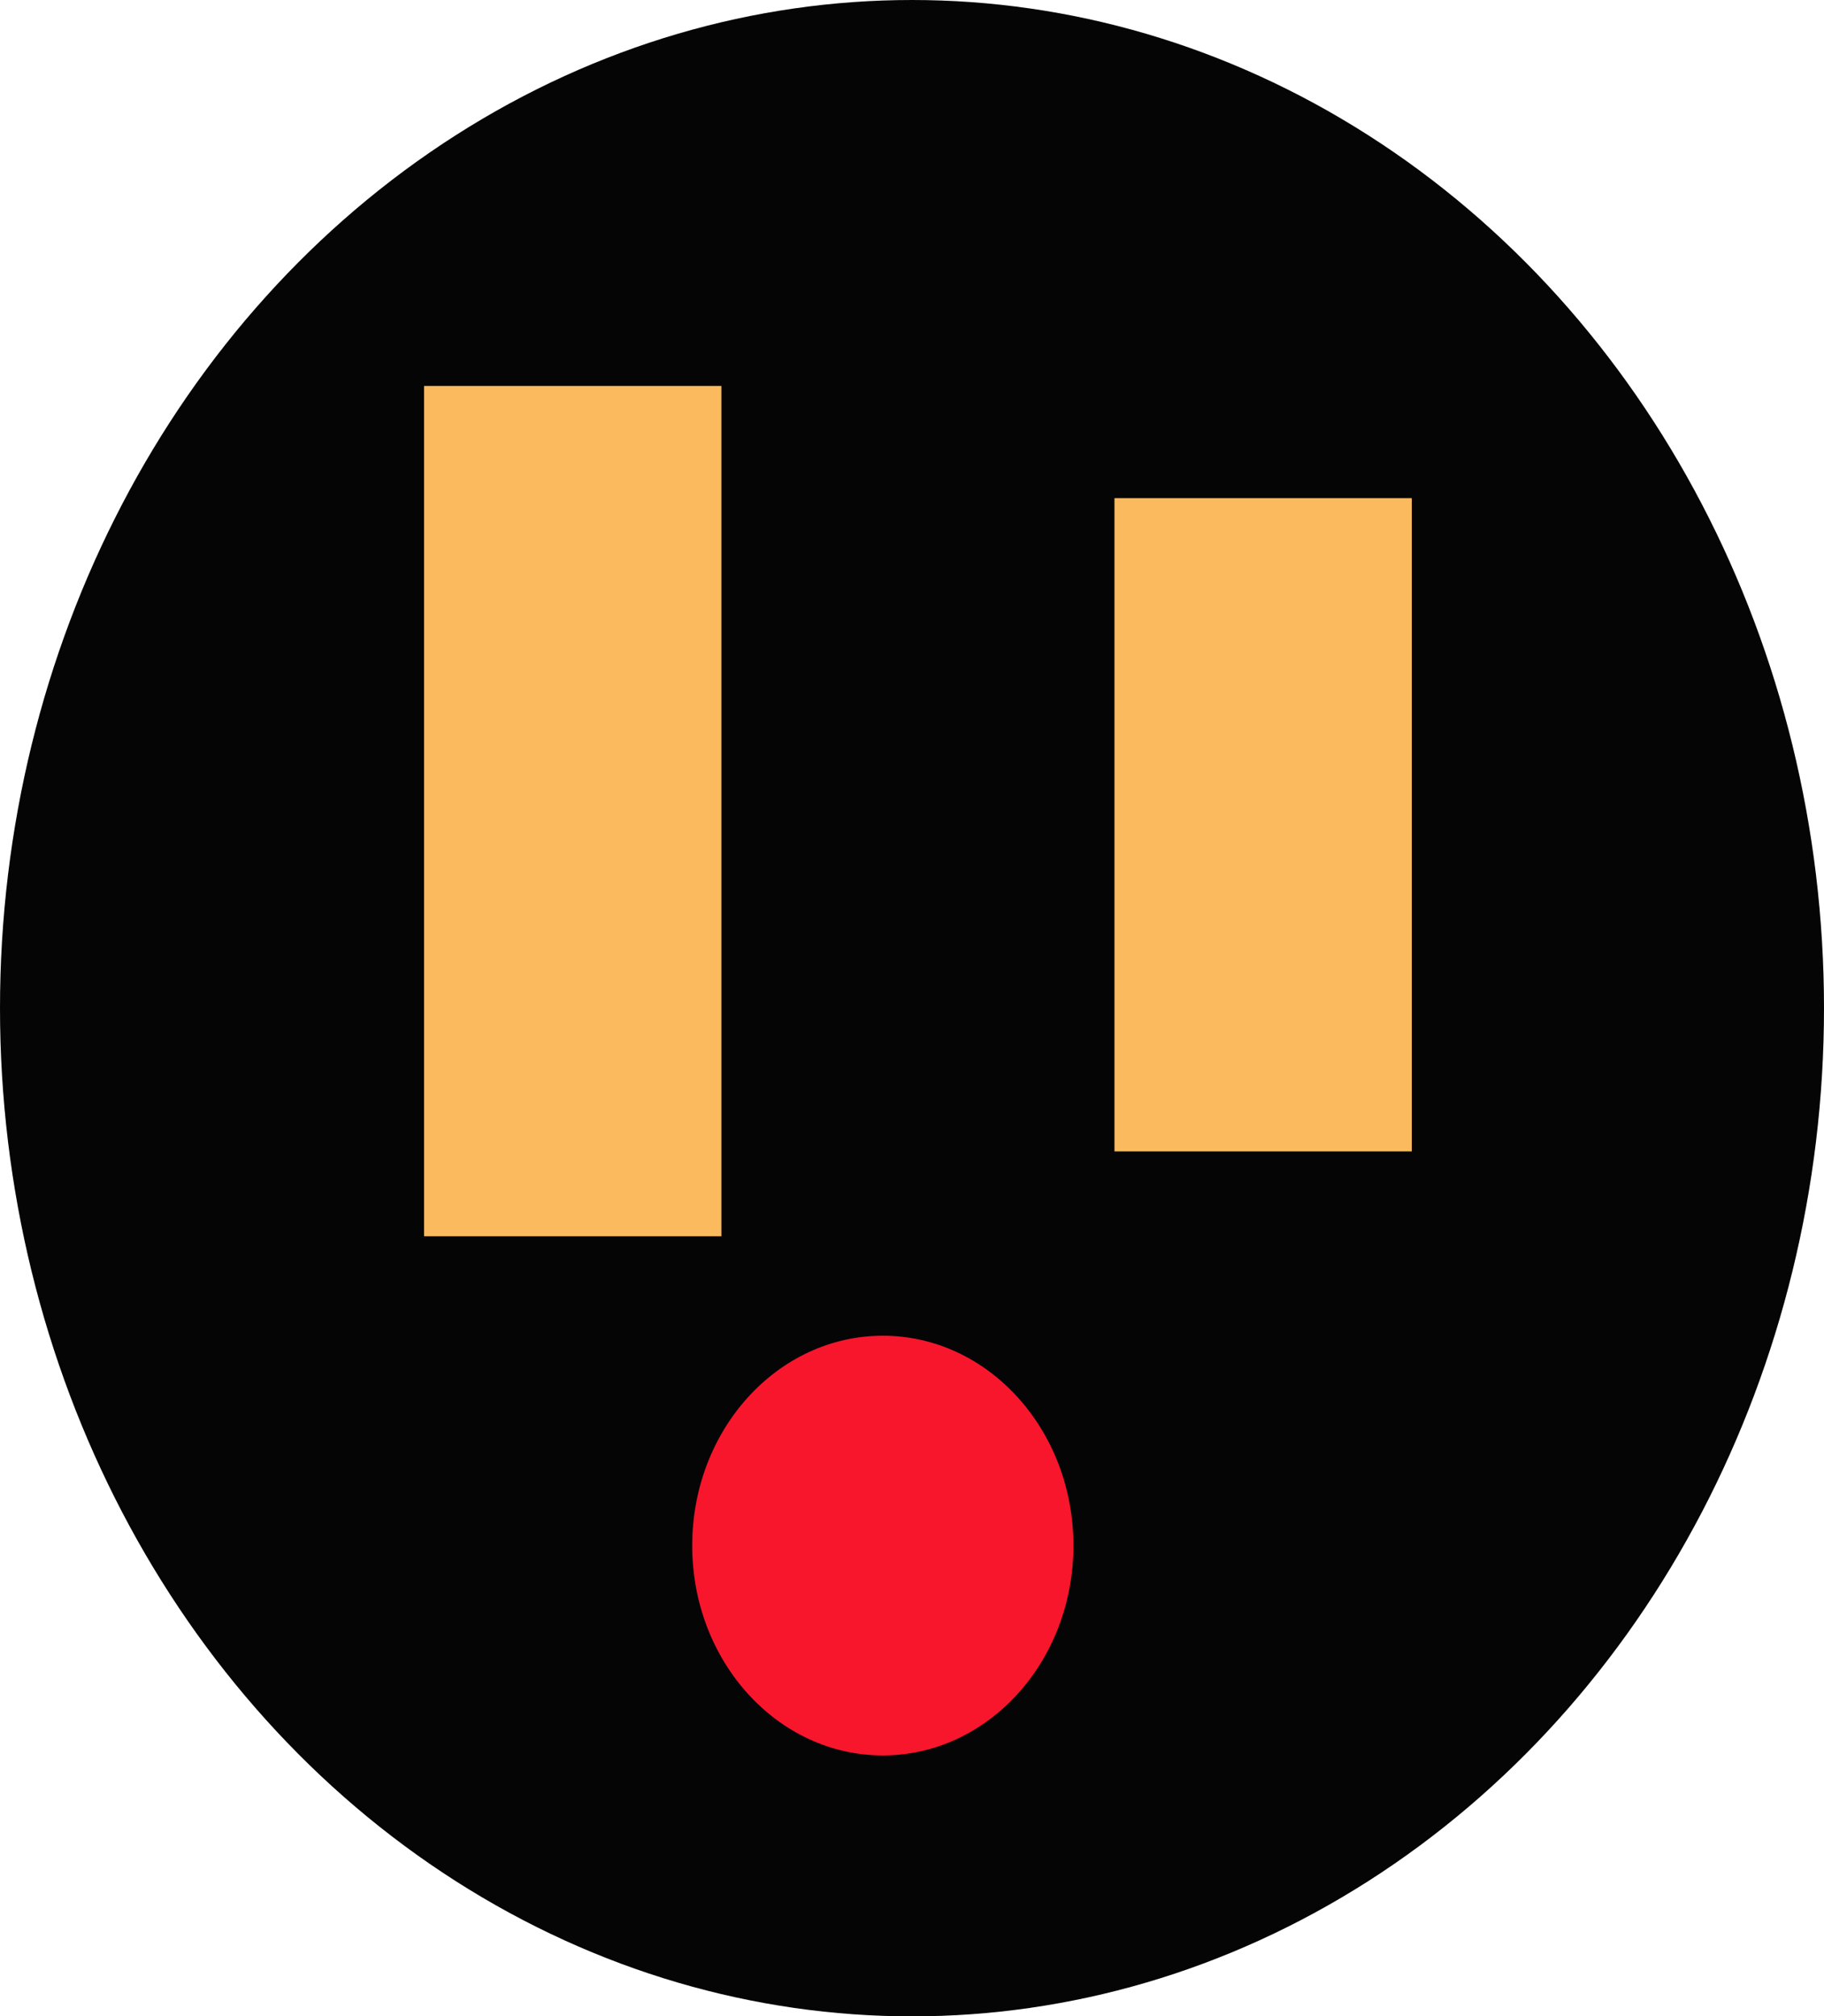 <?xml version="1.0" encoding="UTF-8"?>
<svg id="Layer_1" xmlns="http://www.w3.org/2000/svg" version="1.1" viewBox="0 0 200 221">
  <!-- Generator: Adobe Illustrator 29.2.1, SVG Export Plug-In . SVG Version: 2.1.0 Build 116)  -->
  <defs>
    <style>
      .st0 {
        fill: #050505;
      }

      .st1 {
        fill: #fcba5f;
      }

      .st2 {
        fill: #f8162d;
      }
    </style>
  </defs>
  <ellipse class="st0" cx="100" cy="110.5" rx="100" ry="110.5"/>
  <ellipse class="st2" cx="96.8" cy="169.4" rx="20.9" ry="23"/>
  <rect class="st1" x="46.5" y="42.3" width="32.6" height="93.2"/>
  <rect class="st1" x="122.2" y="54.6" width="32.6" height="71.6"/>
</svg>